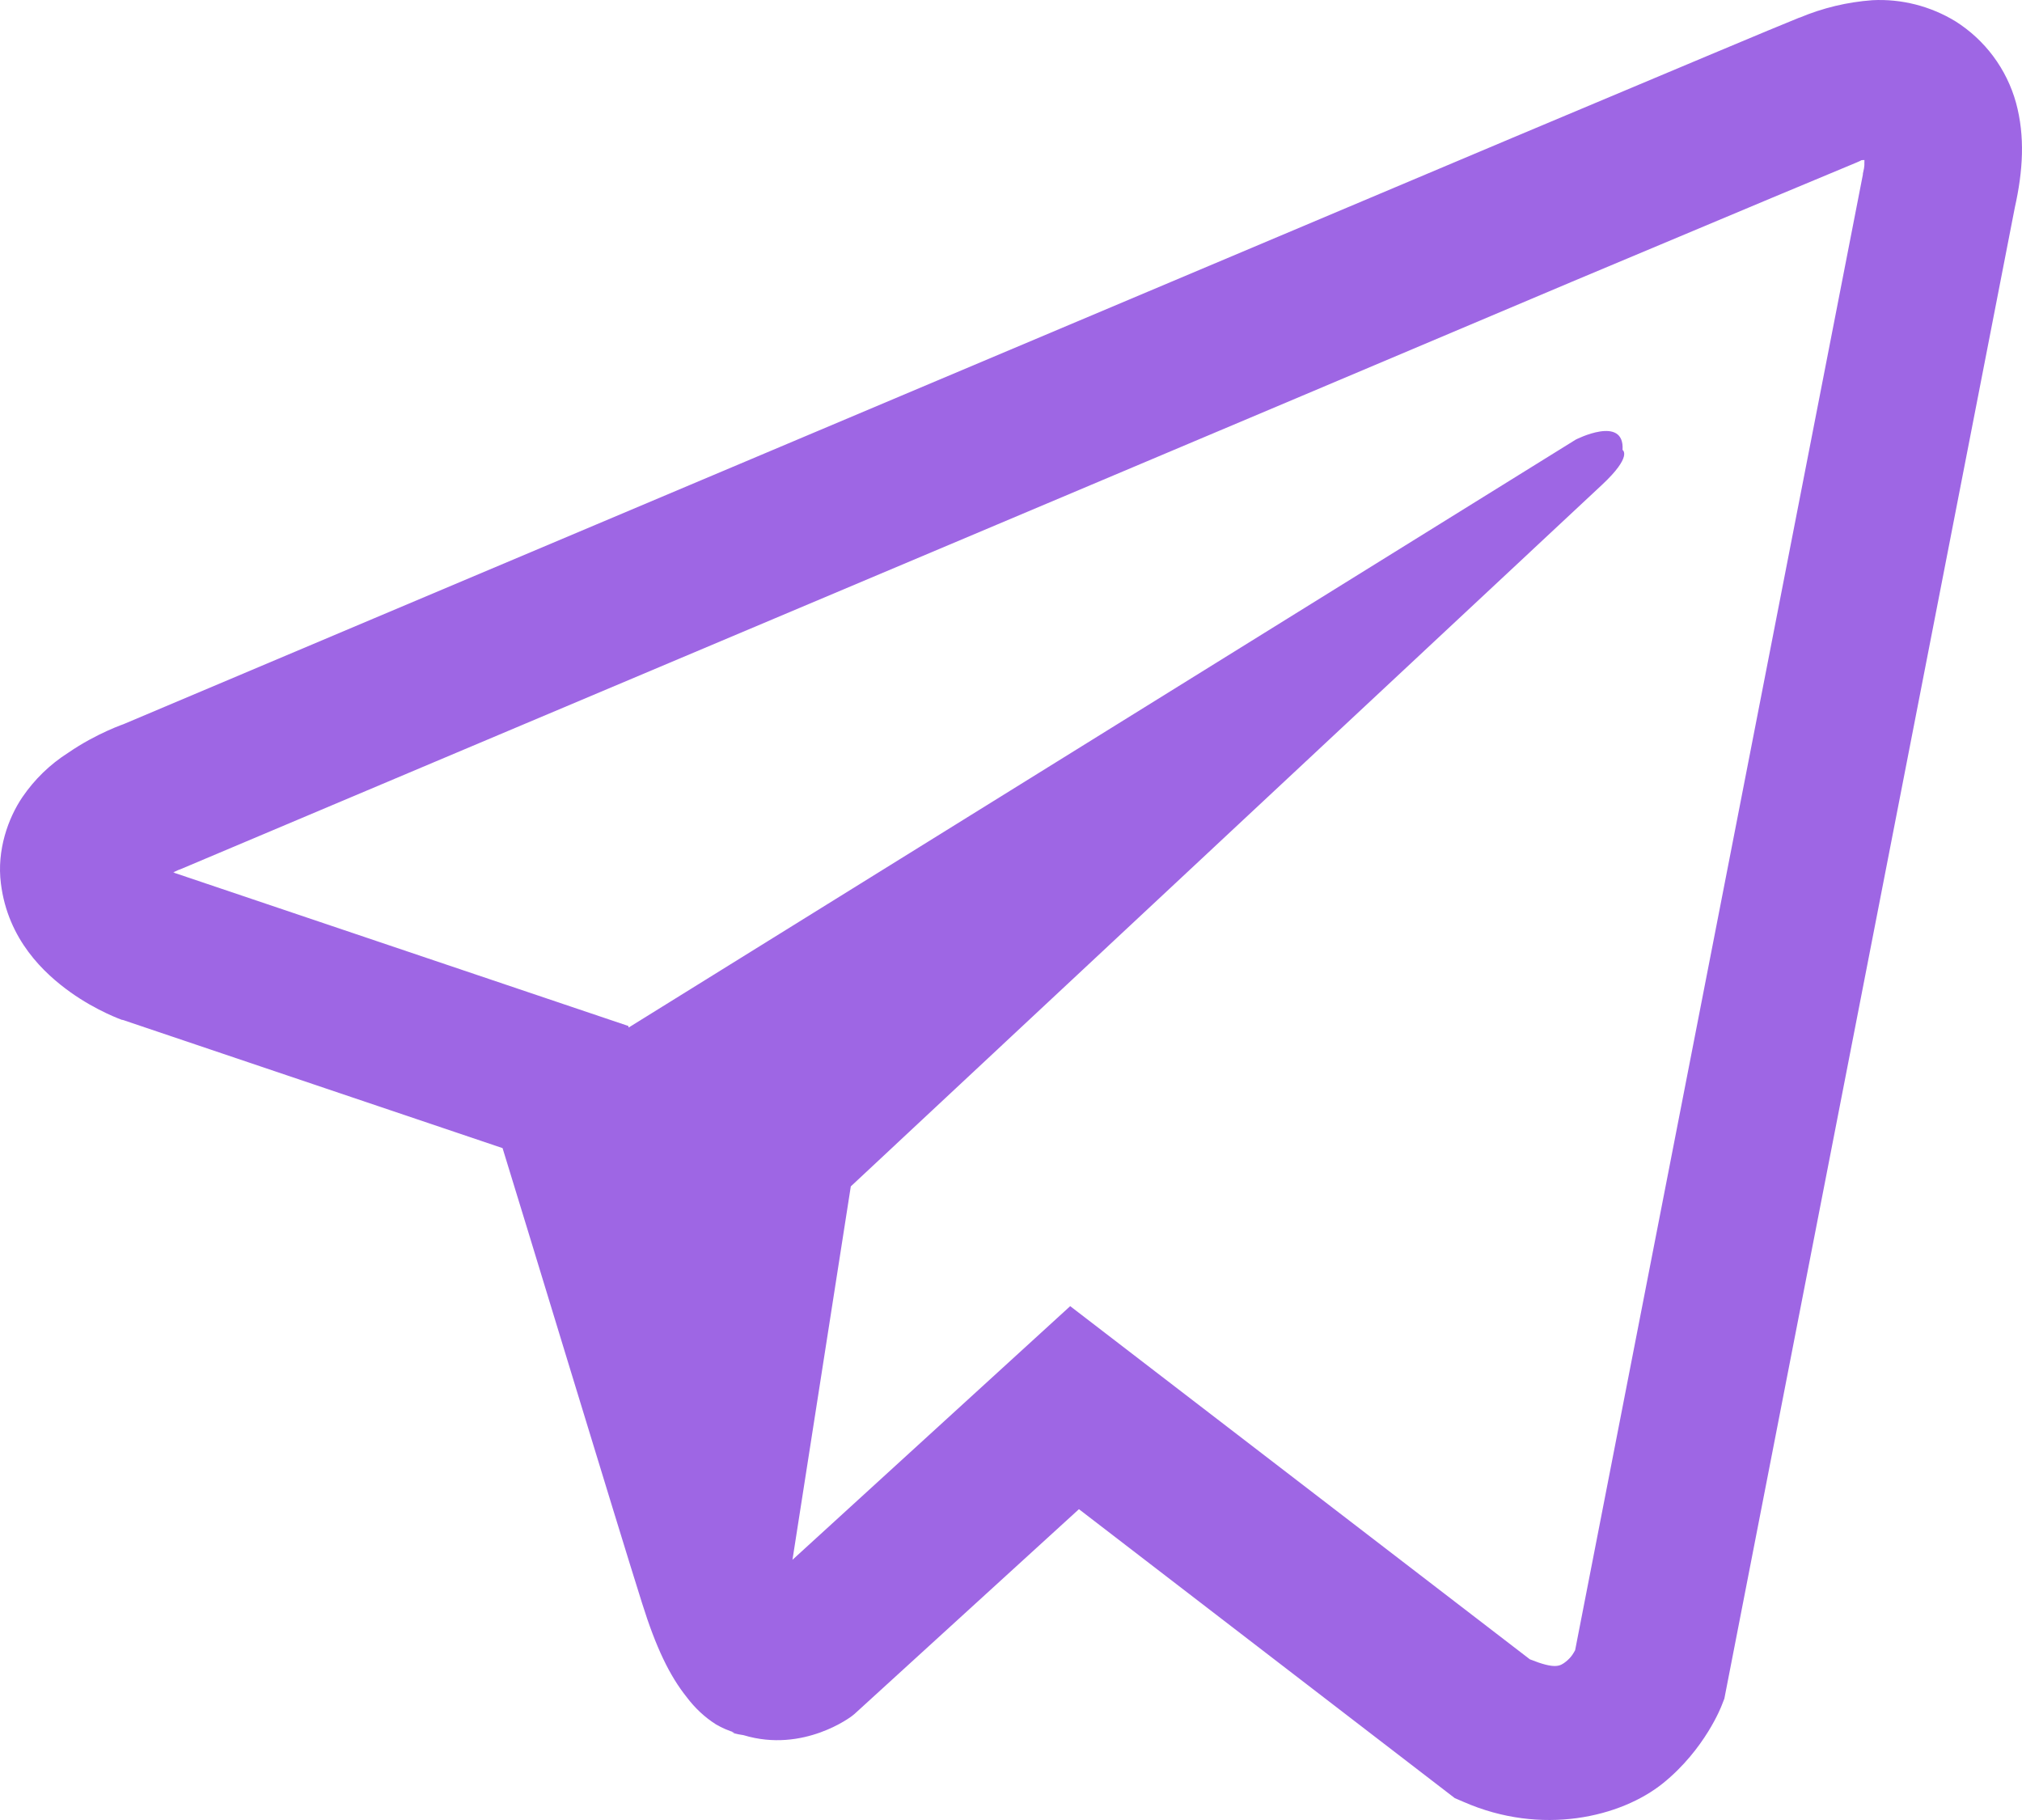 <?xml version="1.0" encoding="UTF-8"?> <svg xmlns="http://www.w3.org/2000/svg" width="40" height="36" viewBox="0 0 40 36" fill="none"> <path d="M37.039 0.004C36.545 0.04 36.06 0.156 35.603 0.348H35.597C35.158 0.522 33.073 1.401 29.903 2.733L18.544 7.526C10.393 10.965 2.38 14.351 2.38 14.351L2.475 14.313C2.475 14.313 1.923 14.495 1.346 14.892C0.989 15.119 0.683 15.416 0.444 15.766C0.161 16.182 -0.067 16.819 0.018 17.477C0.156 18.59 0.877 19.258 1.394 19.627C1.917 20 2.415 20.174 2.415 20.174H2.428L9.942 22.71C10.279 23.794 12.232 30.227 12.701 31.709C12.978 32.593 13.247 33.147 13.584 33.569C13.747 33.785 13.938 33.966 14.167 34.111C14.287 34.18 14.414 34.235 14.546 34.274L14.469 34.256C14.492 34.262 14.511 34.28 14.527 34.286C14.589 34.303 14.63 34.309 14.709 34.322C15.899 34.683 16.854 33.943 16.854 33.943L16.908 33.899L21.344 29.852L28.78 35.568L28.949 35.64C30.499 36.322 32.068 35.942 32.898 35.273C33.733 34.599 34.058 33.737 34.058 33.737L34.112 33.599L39.858 4.105C40.021 3.377 40.062 2.696 39.882 2.034C39.697 1.365 39.268 0.789 38.681 0.42C38.187 0.12 37.615 -0.026 37.039 0.004ZM36.883 3.164C36.877 3.262 36.896 3.251 36.852 3.437V3.454L31.16 32.641C31.136 32.683 31.094 32.774 30.98 32.865C30.86 32.96 30.765 33.021 30.265 32.822L21.171 25.836L15.677 30.853L16.831 23.467L31.69 9.591C32.302 9.02 32.098 8.9 32.098 8.9C32.141 8.2 31.173 8.695 31.173 8.695L12.436 20.325L12.43 20.294L3.449 17.265V17.258L3.426 17.254C3.442 17.248 3.458 17.242 3.473 17.235L3.522 17.211L3.569 17.194C3.569 17.194 11.588 13.808 19.739 10.37C23.82 8.647 27.932 6.913 31.094 5.574C34.257 4.244 36.594 3.268 36.726 3.215C36.852 3.166 36.792 3.166 36.883 3.166V3.164Z" fill="#9E66E4"></path> </svg> 